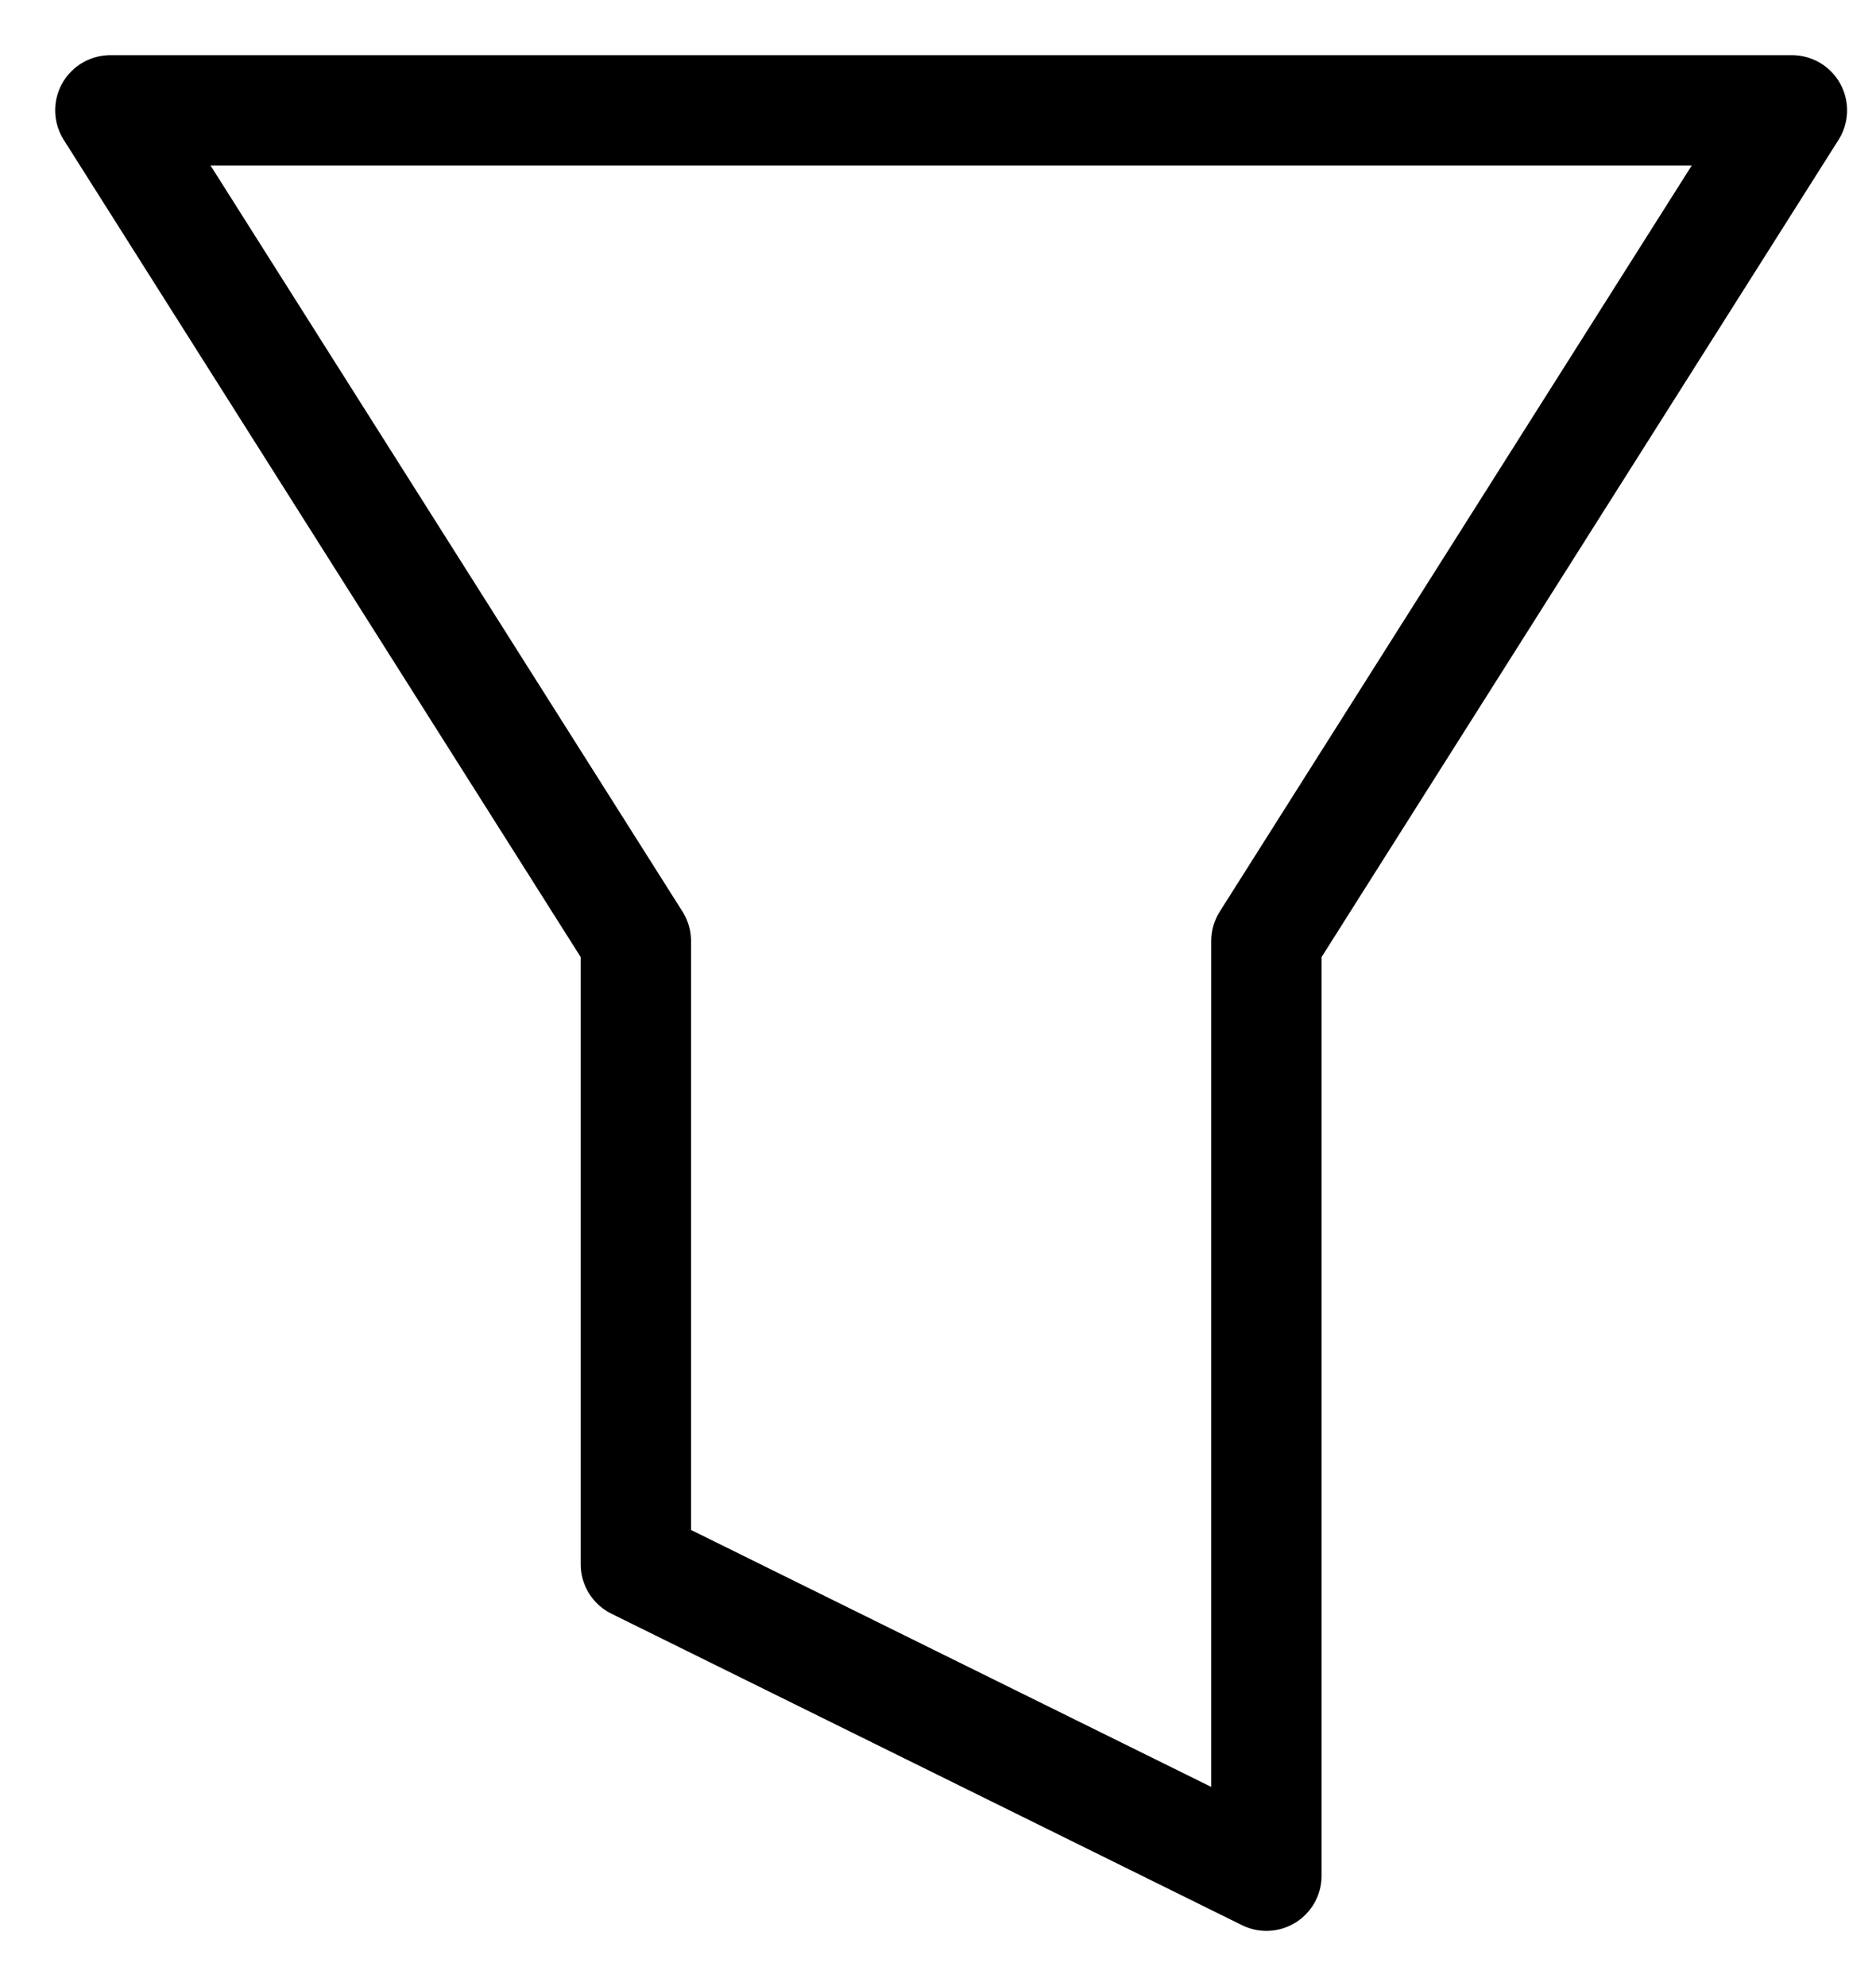 <svg width="17" height="18" viewBox="0 0 17 18" fill="none" xmlns="http://www.w3.org/2000/svg">
<path d="M1 1L5.762 8.529V14.177L11.476 17V8.529L16.238 1H1Z" stroke="black" stroke-linecap="round" stroke-linejoin="round"/>
</svg>
